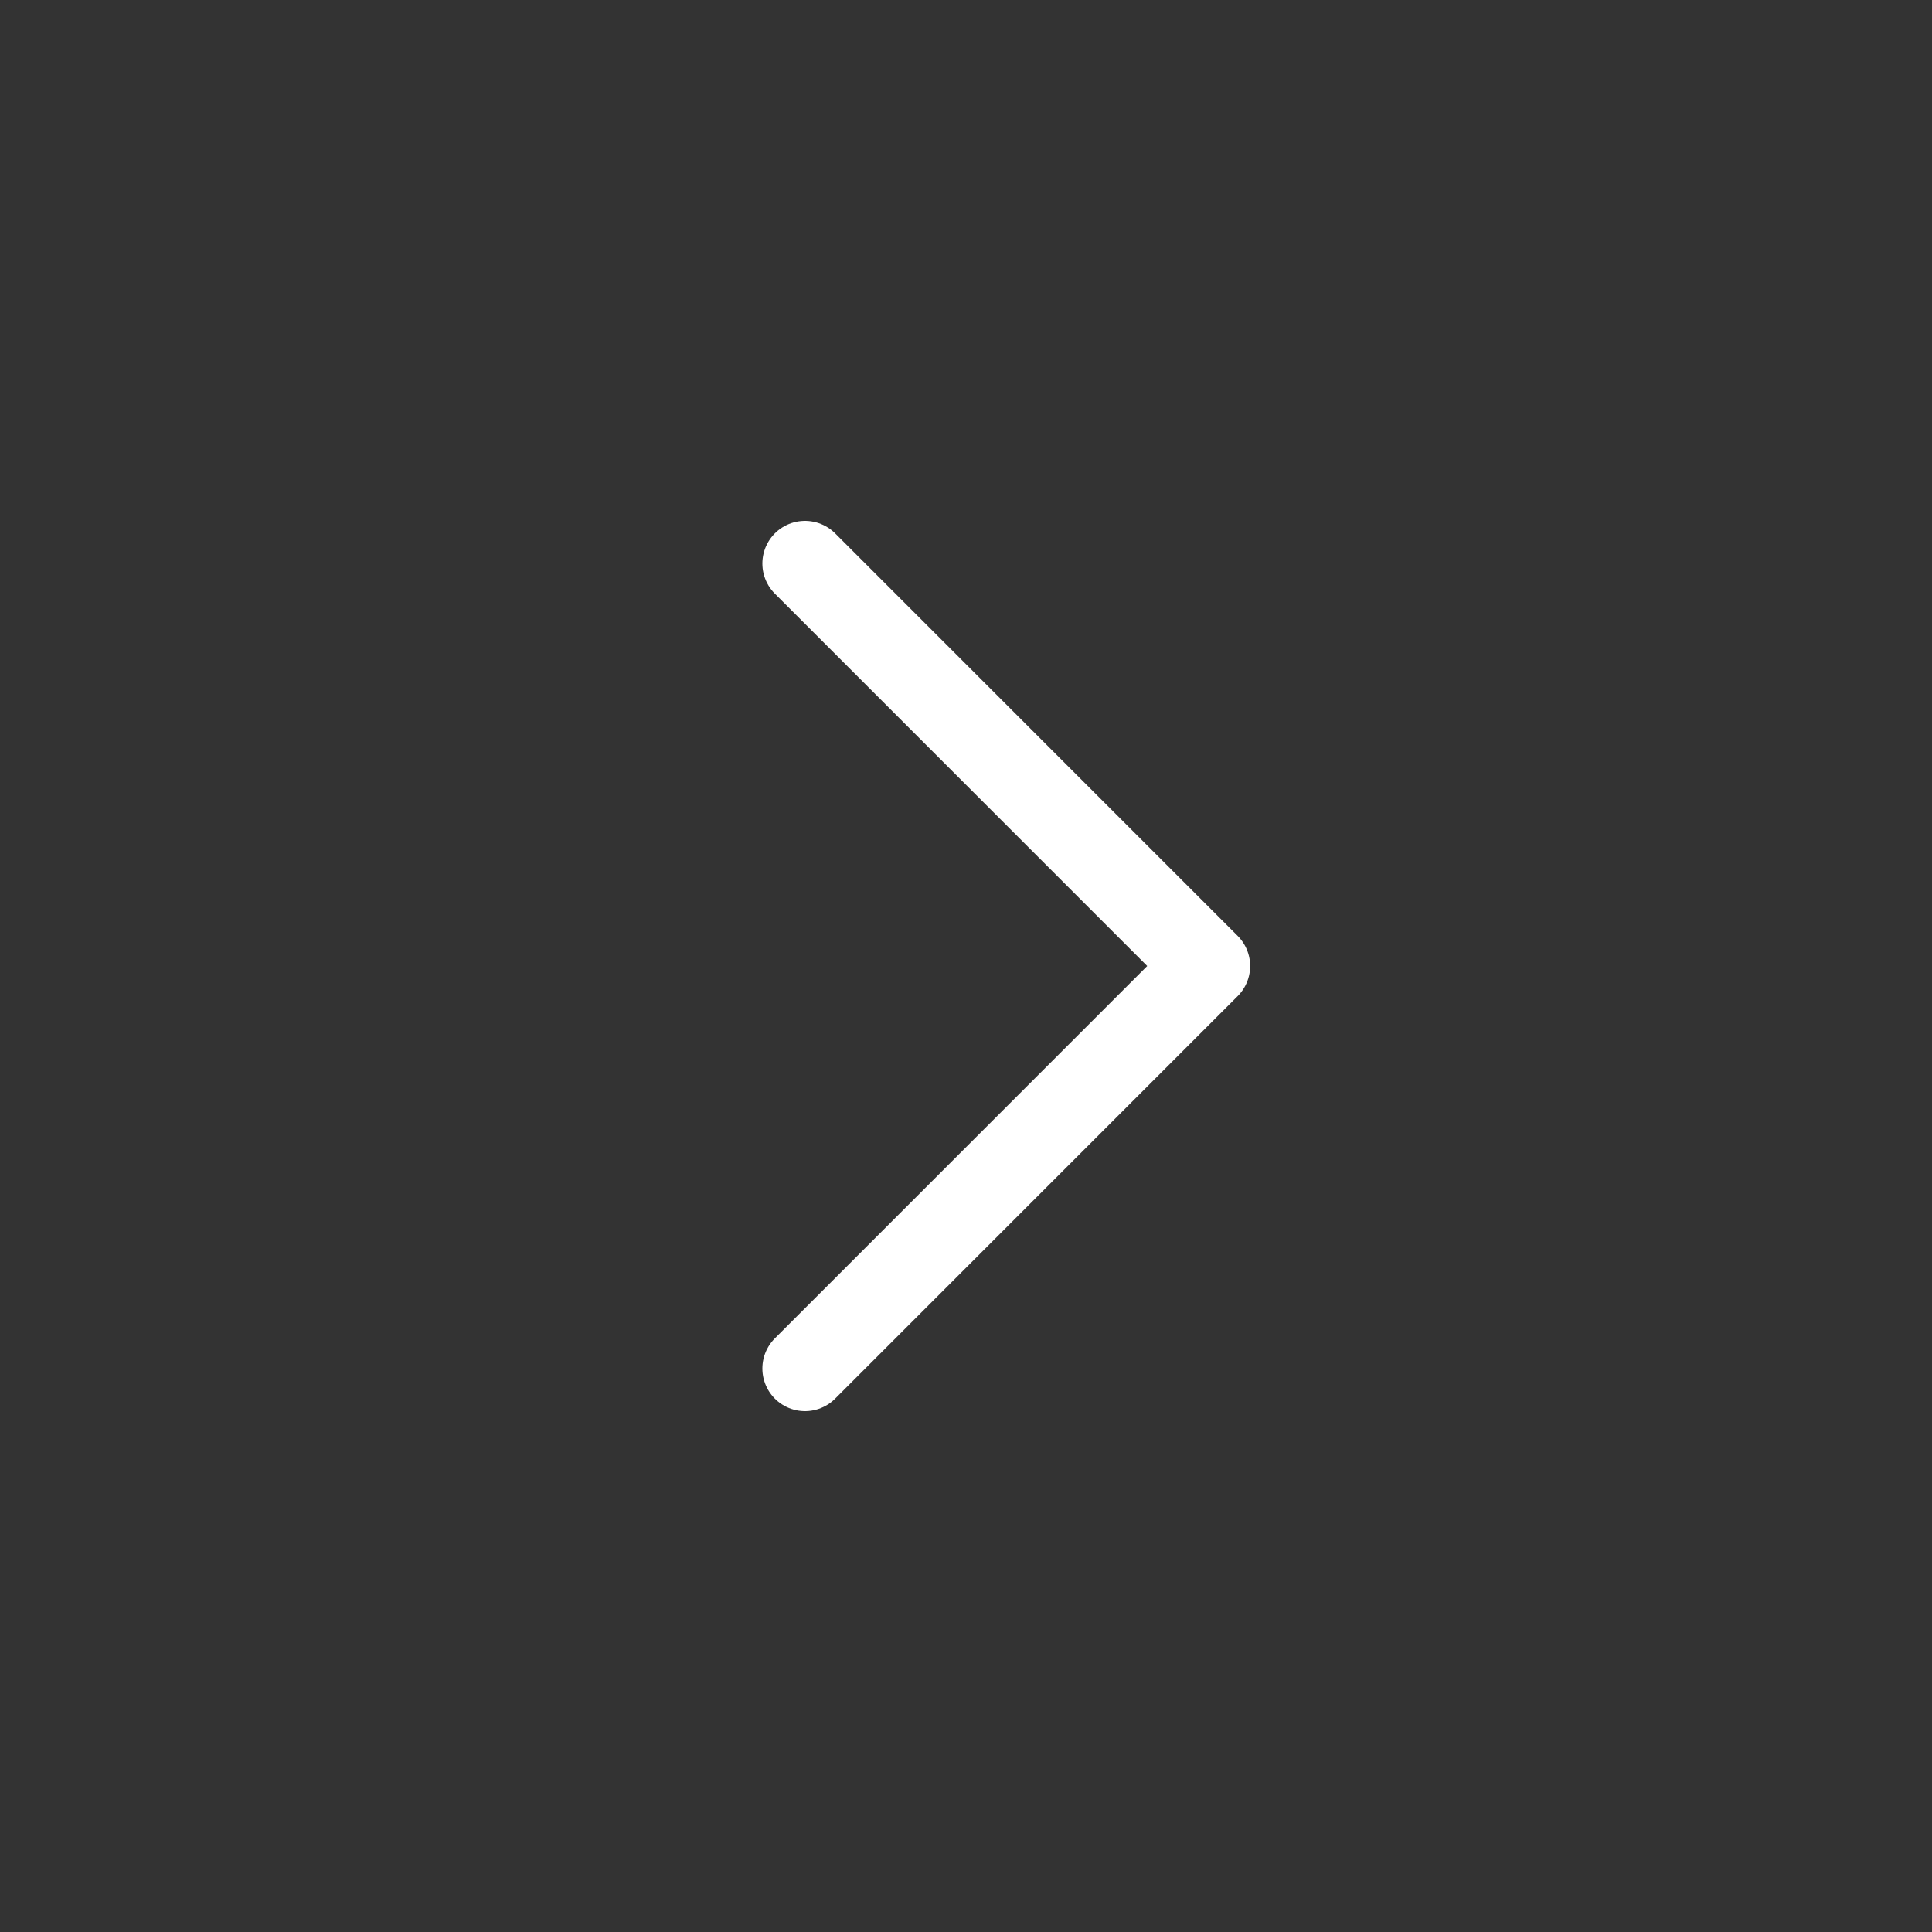 <svg width="118" height="118" viewBox="0 0 118 118" fill="none" xmlns="http://www.w3.org/2000/svg">
<rect x="0" y="0" width="118" height="118" fill="#333333" stroke="none"/>
<path d="M49.167 83.583L73.75 59L49.167 34.417" stroke="white" stroke-width="5.208" stroke-linecap="round" stroke-linejoin="round"/>
</svg>
